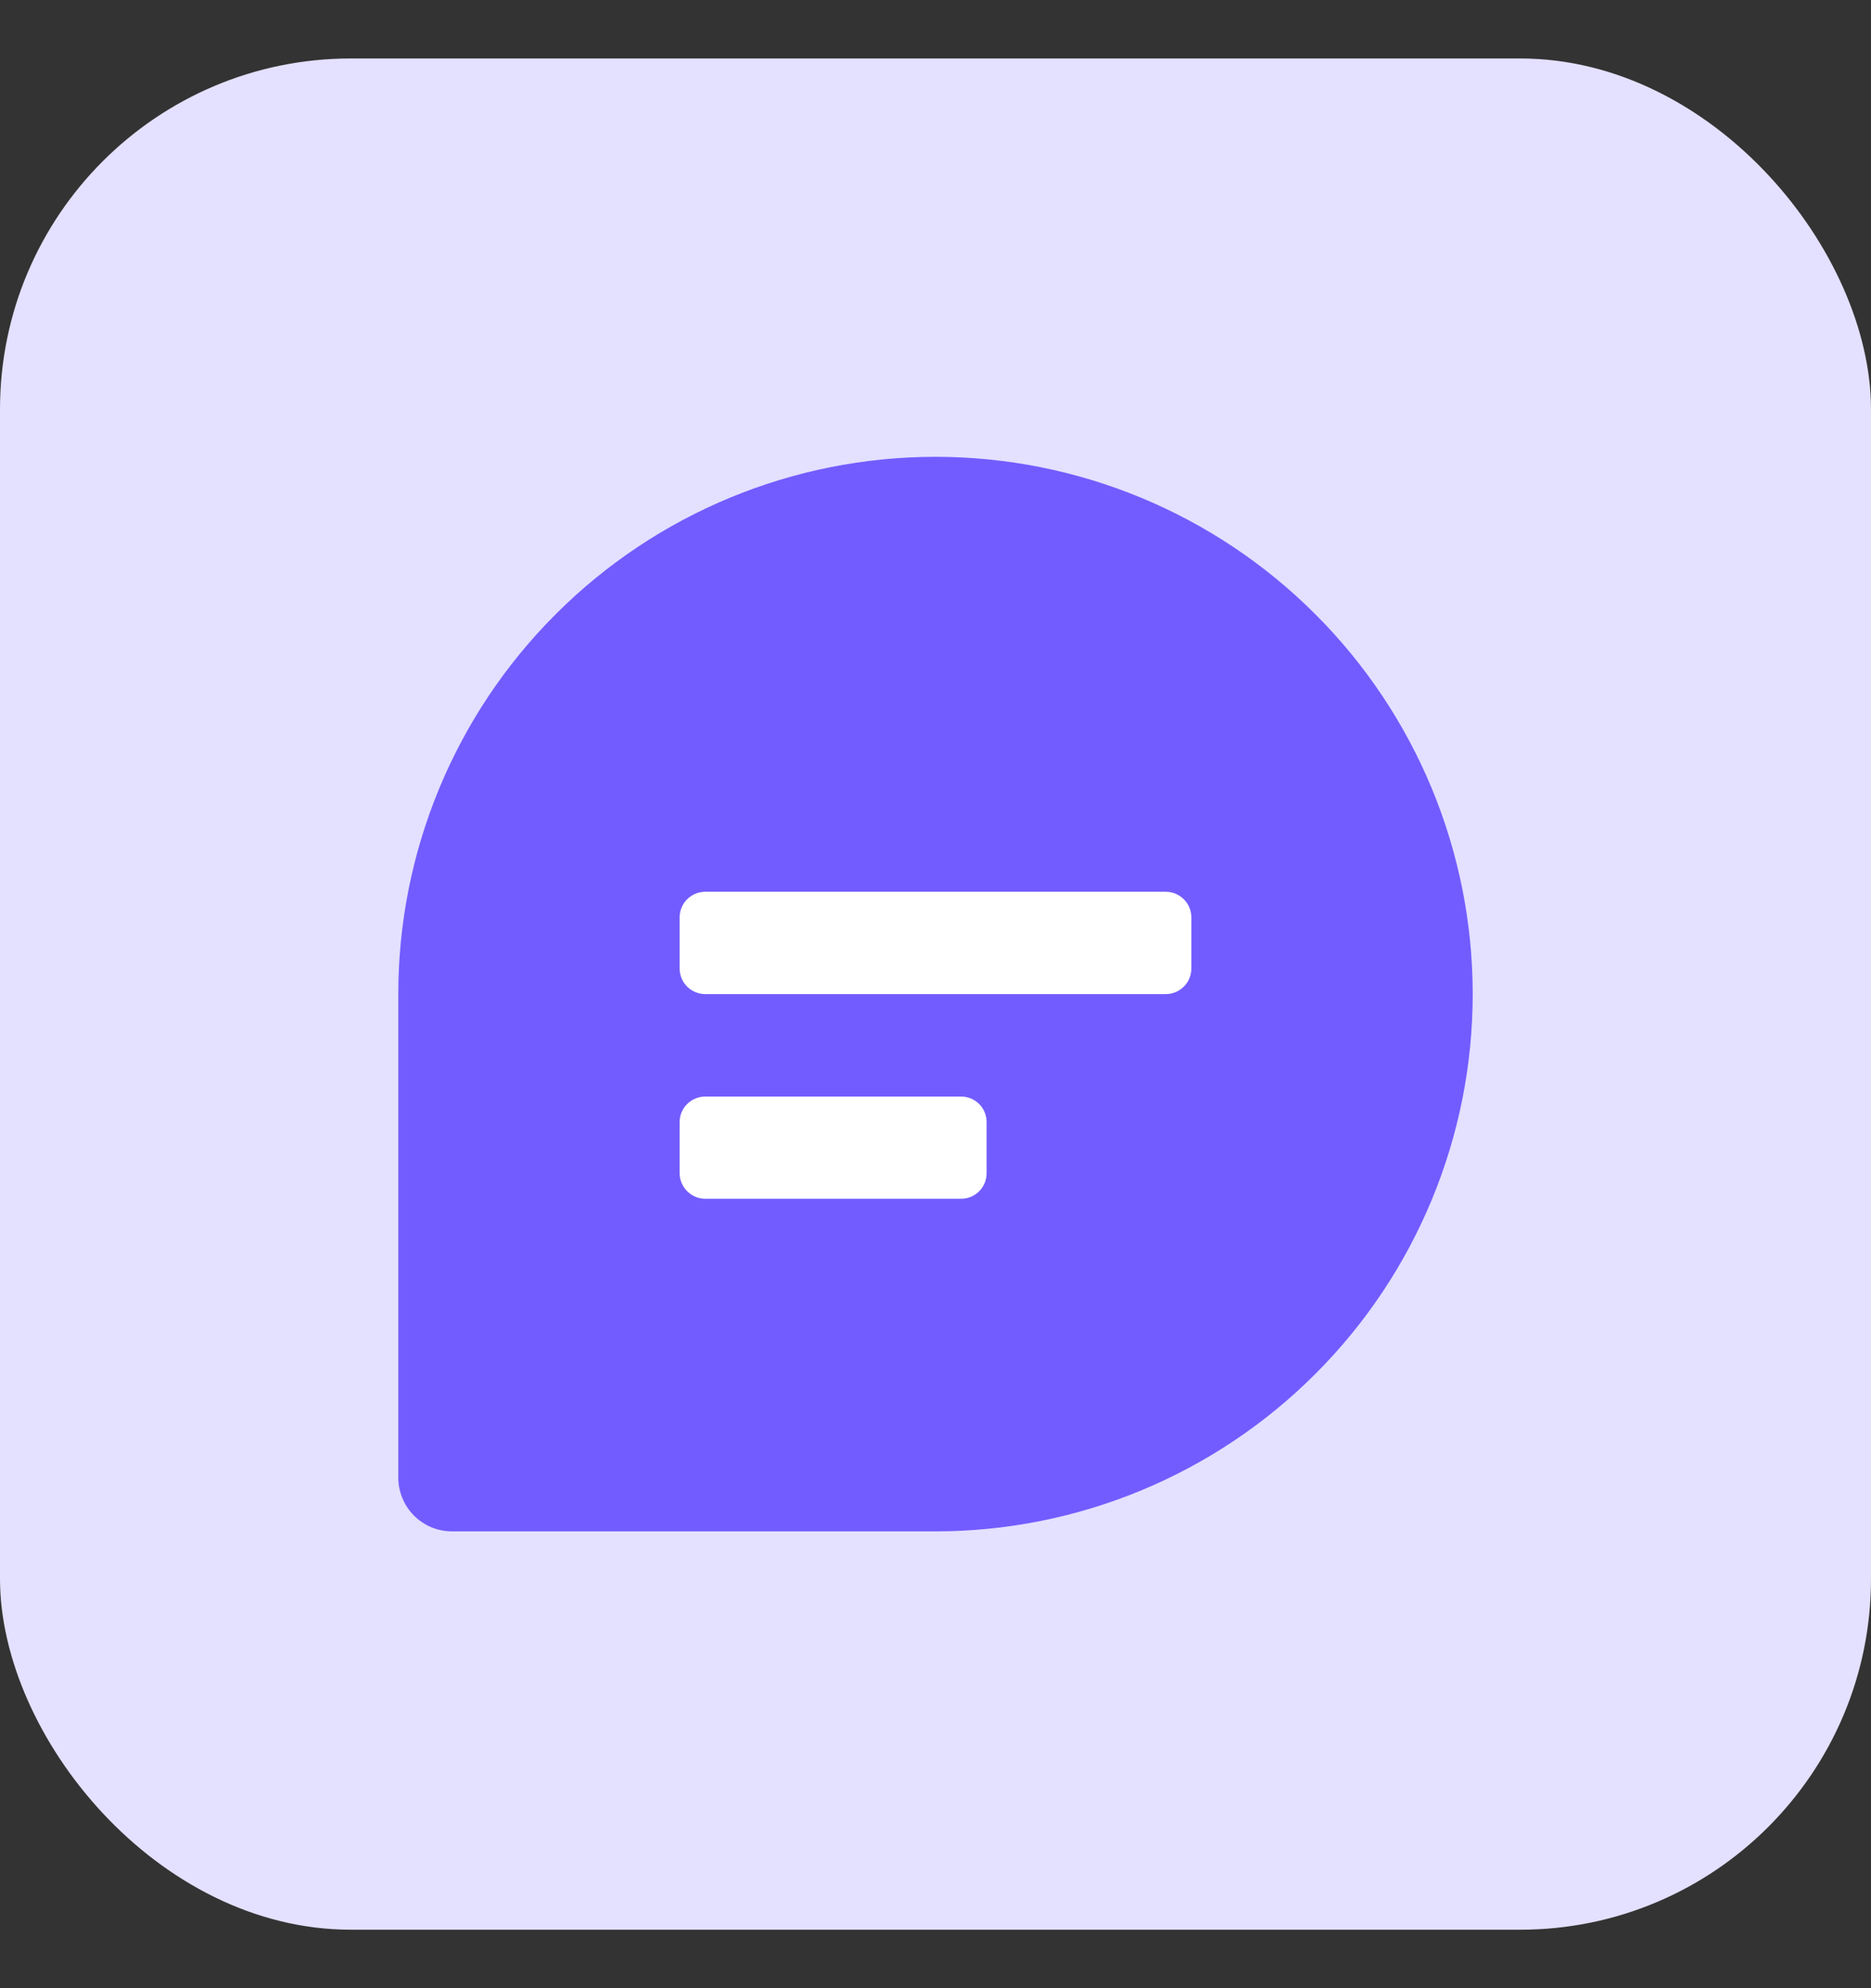 <svg width="16" height="17" viewBox="0 0 16 17" fill="none" xmlns="http://www.w3.org/2000/svg">
<rect x="0" y="0" width="16" height="17" fill="#333333" stroke="none"/>
<rect y="0.5" width="16" height="16" rx="3" fill="#E4E0FF"/>
<path d="M8 3.906C9.218 3.906 10.387 4.39 11.248 5.252C12.11 6.113 12.594 7.282 12.594 8.5C12.594 9.718 12.11 10.887 11.248 11.748C10.387 12.61 9.218 13.094 8 13.094H3.865C3.805 13.094 3.745 13.082 3.689 13.059C3.634 13.036 3.583 13.002 3.54 12.959C3.498 12.916 3.464 12.866 3.441 12.81C3.418 12.754 3.406 12.694 3.406 12.634V8.5C3.406 7.282 3.89 6.113 4.752 5.252C5.613 4.39 6.782 3.906 8 3.906Z" fill="#725CFF"/>
<path d="M8.437 9.594C8.437 9.473 8.339 9.376 8.219 9.376H6.031C5.91 9.376 5.812 9.474 5.812 9.594V10.032C5.812 10.09 5.836 10.145 5.877 10.186C5.918 10.227 5.973 10.25 6.031 10.25H8.219C8.34 10.25 8.437 10.152 8.437 10.032V9.594Z" fill="white"/>
<path d="M10.188 7.844C10.188 7.723 10.089 7.625 9.969 7.625H6.031C5.91 7.625 5.812 7.723 5.812 7.844V8.281C5.812 8.339 5.835 8.395 5.876 8.436C5.917 8.477 5.973 8.5 6.031 8.5H9.969C10.09 8.5 10.188 8.402 10.188 8.281V7.844Z" fill="white"/>
</svg>
